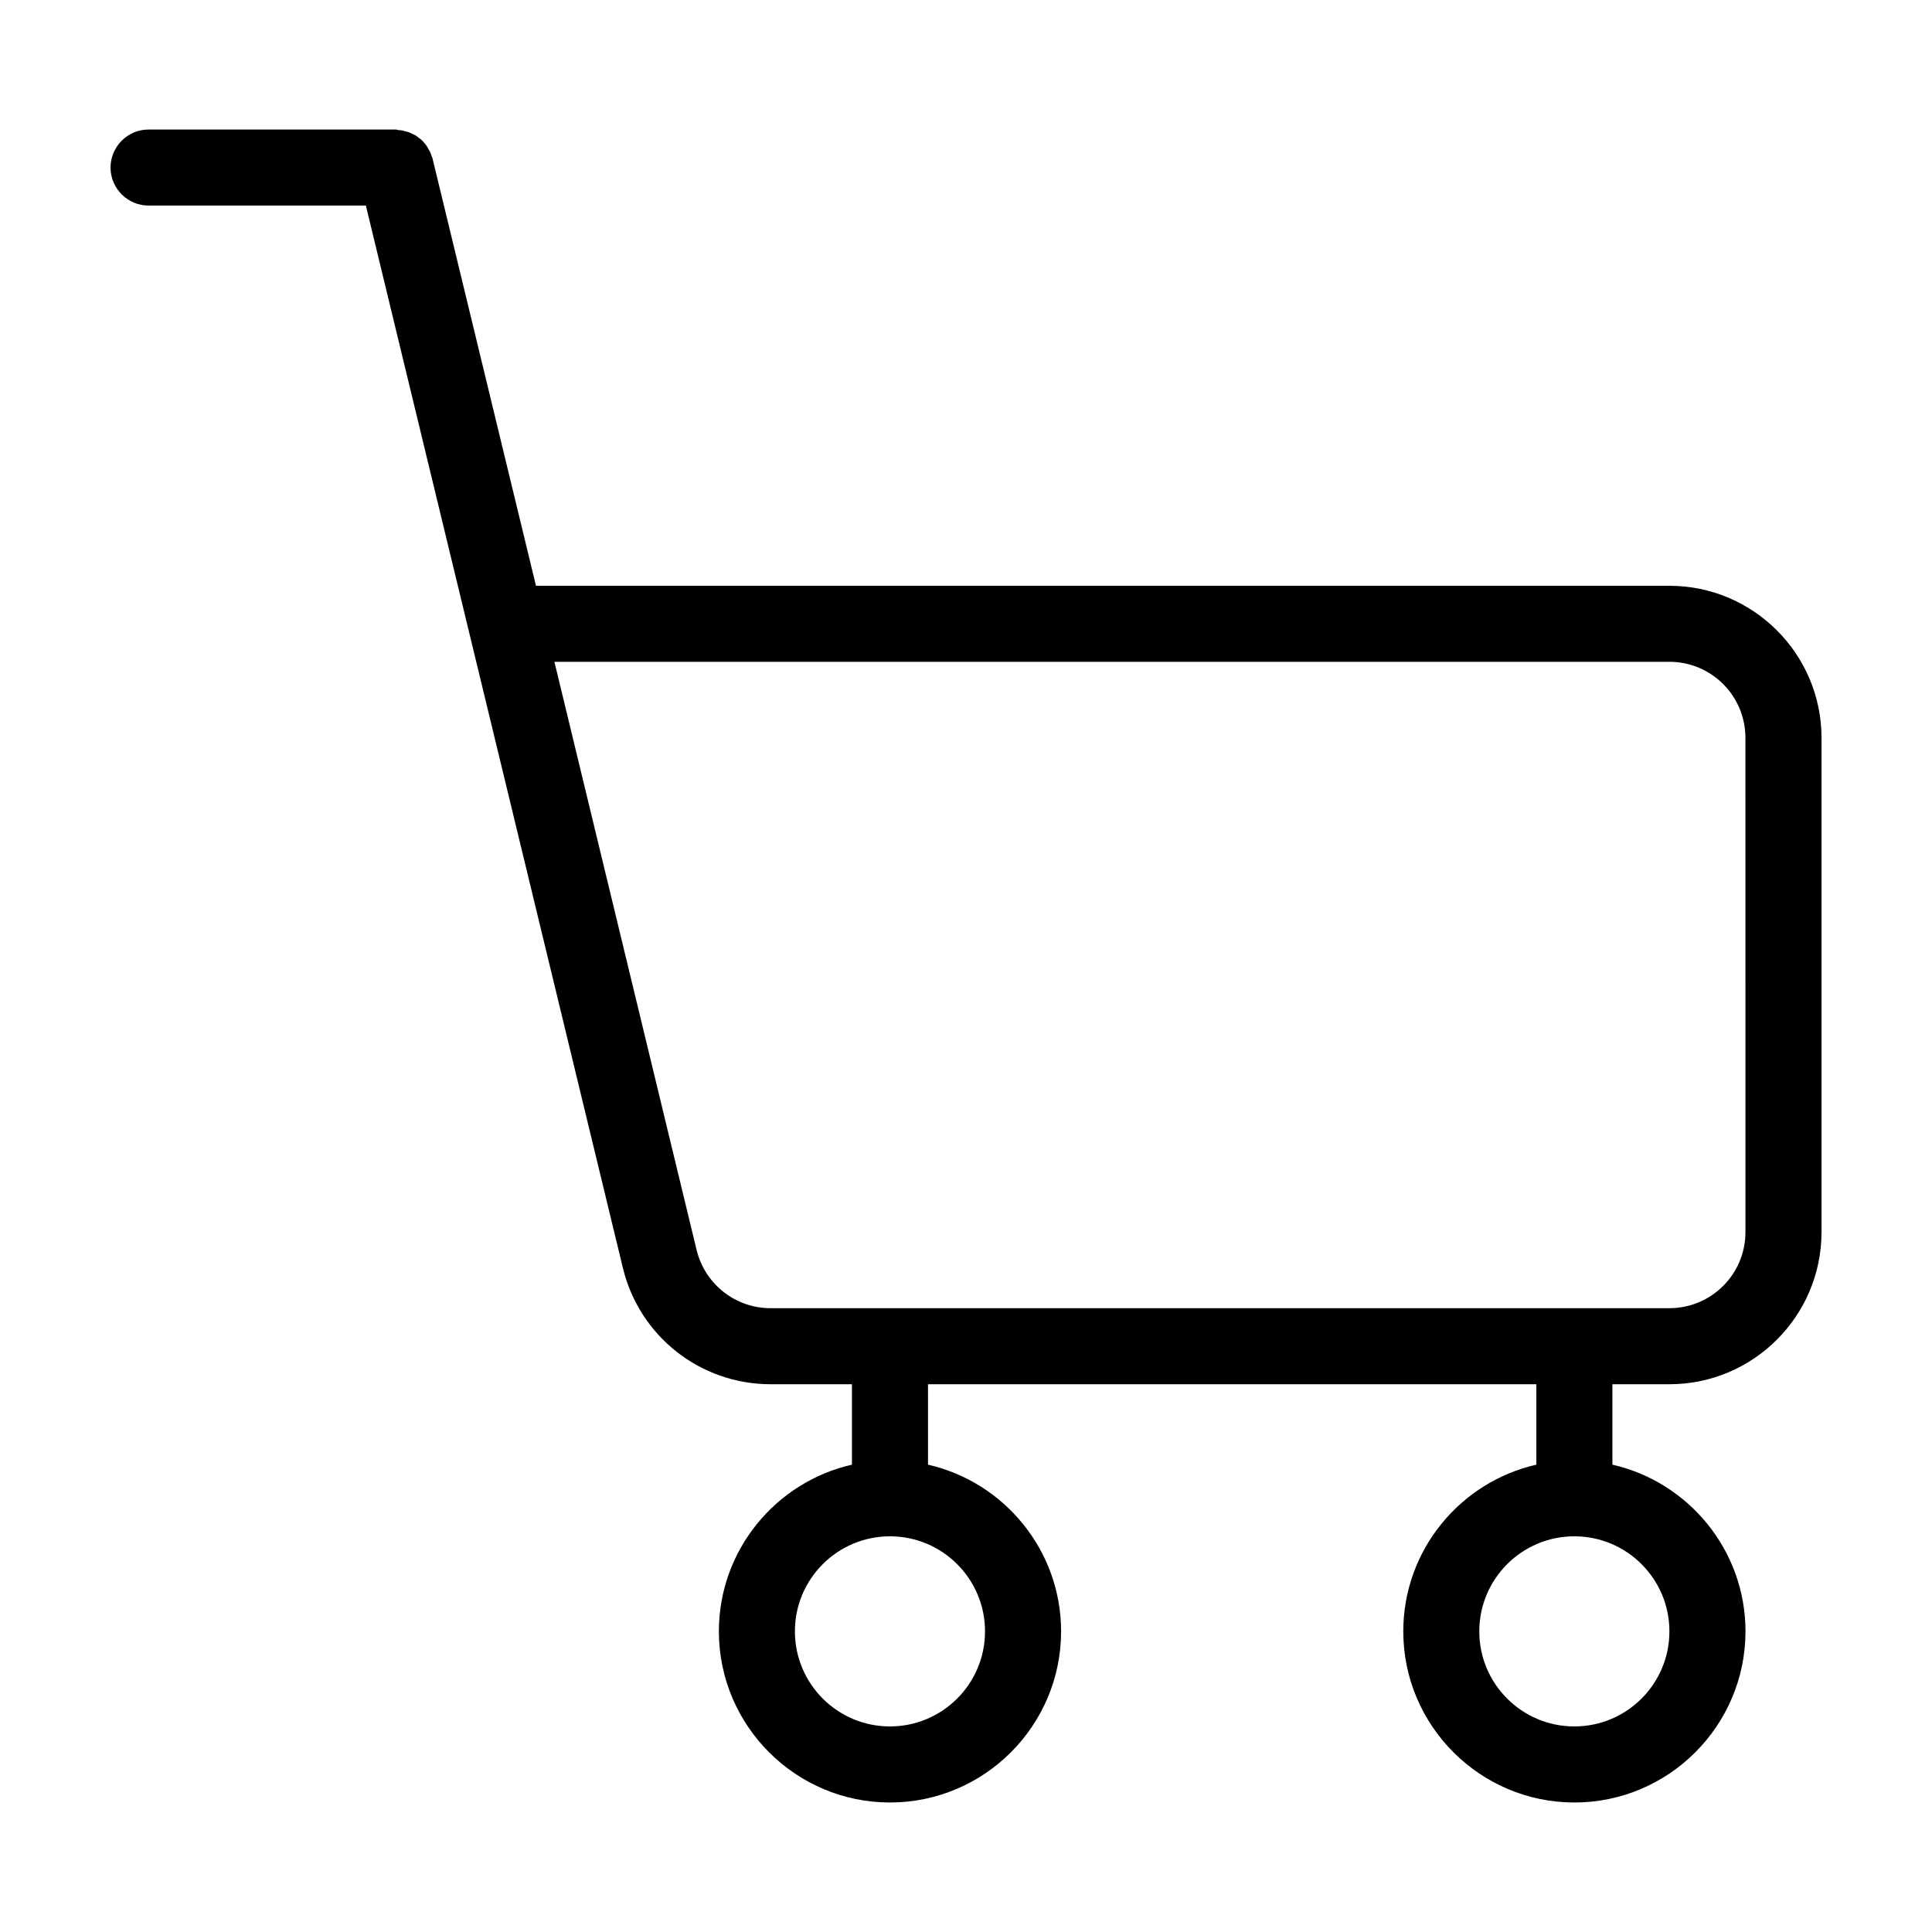<?xml version="1.0" encoding="UTF-8"?>
<!-- Uploaded to: ICON Repo, www.svgrepo.com, Generator: ICON Repo Mixer Tools -->
<svg fill="#000000" width="800px" height="800px" version="1.1" viewBox="144 144 512 512" xmlns="http://www.w3.org/2000/svg">
 <path d="m586.41 299.24h-300.37l-27.406-113.21c-0.051-0.25-0.152-0.453-0.25-0.656-0.102-0.352-0.25-0.754-0.402-1.109-0.152-0.301-0.301-0.555-0.453-0.805-0.152-0.301-0.352-0.605-0.504-0.855-0.203-0.25-0.402-0.504-0.605-0.754-0.203-0.25-0.402-0.504-0.656-0.707-0.25-0.25-0.504-0.402-0.754-0.605-0.25-0.203-0.504-0.402-0.754-0.555-0.25-0.203-0.555-0.301-0.855-0.453s-0.555-0.301-0.855-0.402c-0.301-0.152-0.656-0.203-1.008-0.301-0.301-0.102-0.555-0.152-0.855-0.25-0.402-0.051-0.754-0.102-1.16-0.102-0.207-0.105-0.406-0.152-0.66-0.152h-65.496c-5.539 0-10.074 4.531-10.074 10.074 0 5.543 4.535 10.078 10.078 10.078h57.586l68.113 281.53c4.383 18.137 20.504 30.832 39.195 30.832h21.512v21.312c-20.152 4.586-35.266 22.621-35.266 44.184 0 24.988 20.355 45.344 45.344 45.344 24.988 0 45.344-20.355 45.344-45.344 0-21.512-15.113-39.598-35.266-44.184l-0.004-21.312h161.22v21.312c-20.152 4.586-35.266 22.621-35.266 44.184 0 24.988 20.355 45.344 45.344 45.344s45.344-20.355 45.344-45.344c0-21.512-15.113-39.598-35.266-44.184l-0.004-21.312h15.113c22.219 0 40.305-18.086 40.305-40.305v-130.99c0-22.219-18.086-40.305-40.305-40.305zm-181.37 277.09c0 13.906-11.285 25.191-25.191 25.191s-25.191-11.285-25.191-25.191 11.285-25.191 25.191-25.191 25.191 11.285 25.191 25.191zm181.37 0c0 13.906-11.285 25.191-25.191 25.191s-25.191-11.285-25.191-25.191 11.285-25.191 25.191-25.191 25.191 11.285 25.191 25.191zm20.152-105.8c0 11.133-9.02 20.152-20.152 20.152h-238.2c-9.32 0-17.383-6.348-19.598-15.418l-37.688-155.88h295.48c11.133 0 20.152 9.02 20.152 20.152z"/>
</svg>